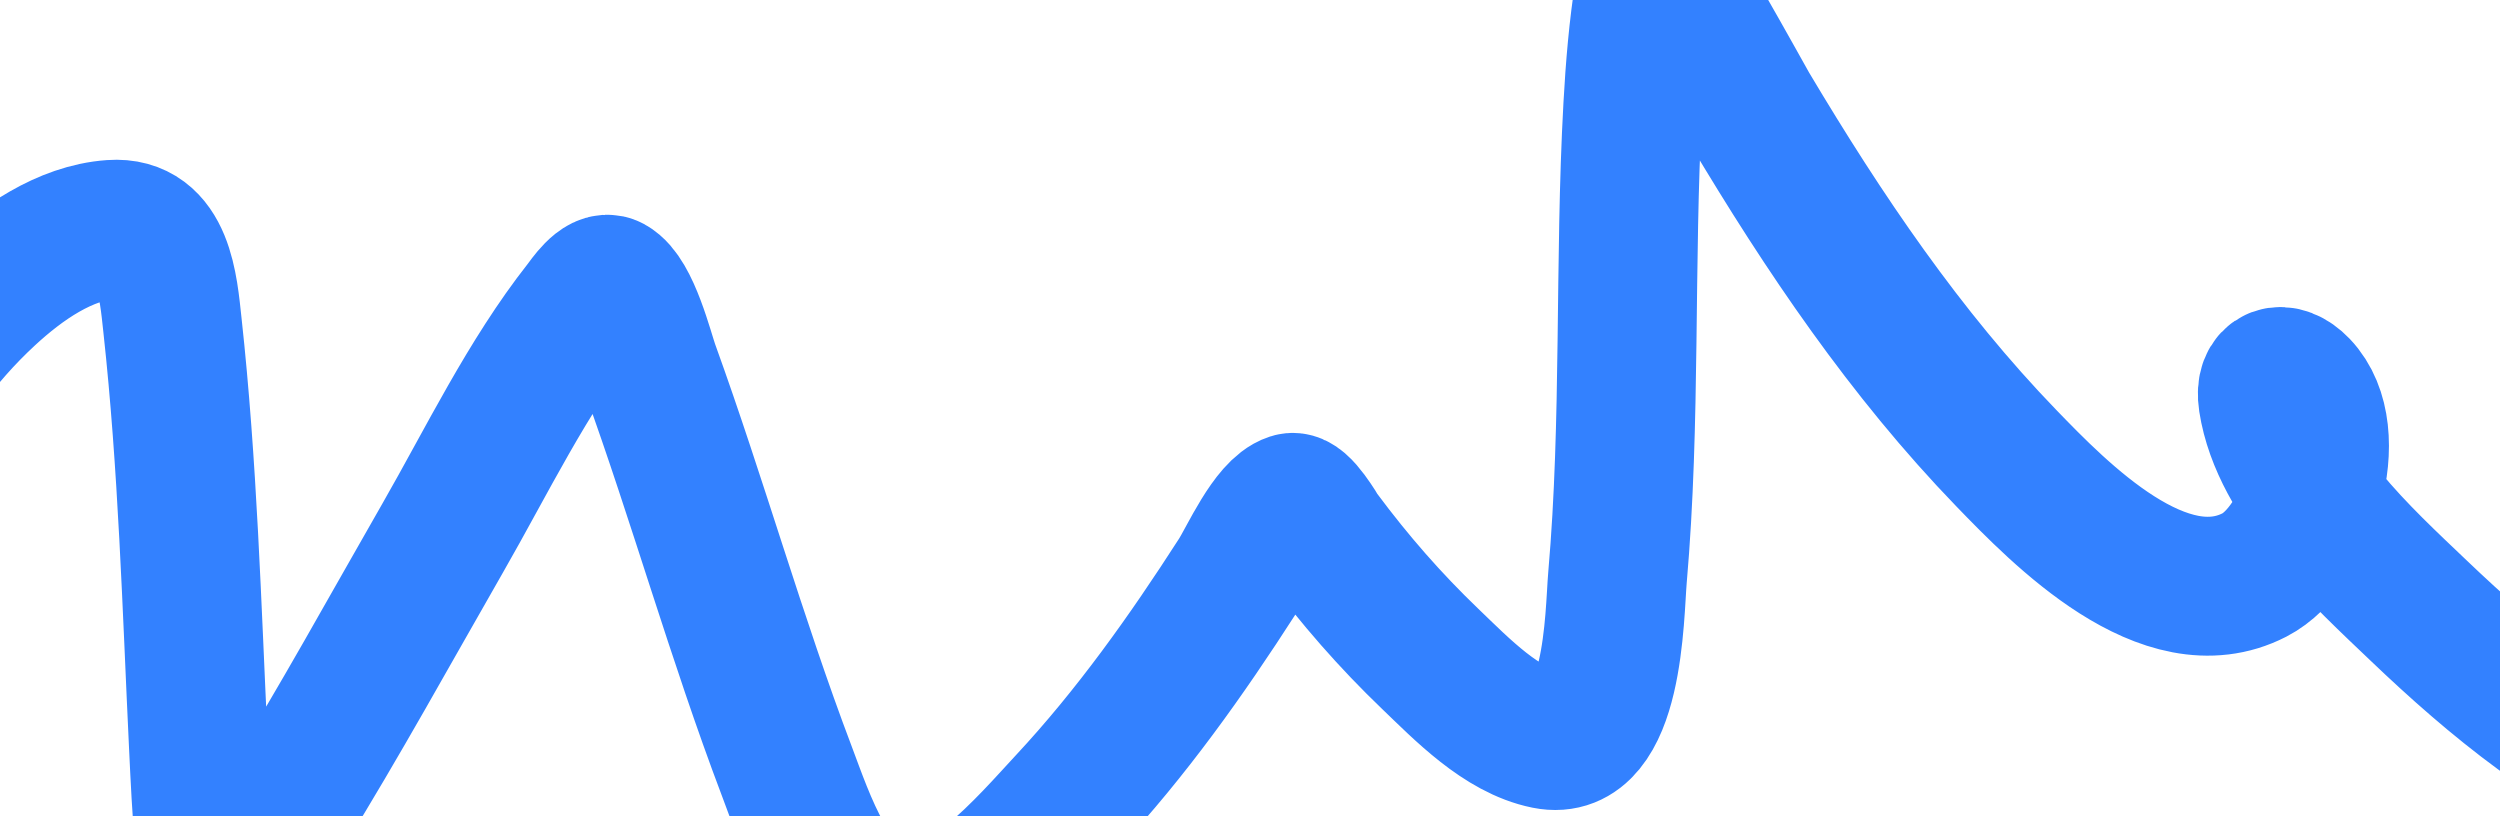 <?xml version="1.0" encoding="UTF-8"?> <svg xmlns="http://www.w3.org/2000/svg" width="1440" height="470" viewBox="0 0 1440 470" fill="none"><path d="M-156.386 572C-160.247 571.518 -158.69 564.8 -158.69 562.284C-158.69 492.47 -136.743 424.014 -114.021 358.767C-89.7 288.928 -62.297 220.637 -7.02 169.568C12.232 151.781 37.219 134.05 64.399 132.111C94.52 129.962 96.93 165.296 99.34 187.337C108.141 267.805 110.442 349.033 114.315 429.845C115.206 448.419 116.069 467.058 117.771 485.582C118.443 492.897 118.524 503.256 122.635 509.871C131.327 523.859 162.127 469.88 163.72 467.301C195.57 415.722 224.83 362.508 254.977 309.933C280.418 265.566 303.835 216.866 335.612 176.471C337.847 173.63 346.072 161.082 351.866 164.198C363.132 170.257 371.18 203.228 374.265 211.754C402.066 288.59 424.157 367.498 453.107 443.907C463.326 470.877 479.7 522.42 514.031 528.791C550.831 535.62 593.323 484.925 614.376 462.315C651.69 422.242 683.397 377.613 712.929 331.666C718.955 322.29 731.531 293.465 743.903 289.479C749.197 287.773 759.377 305.845 761.182 308.271C780.261 333.925 800.786 357.454 823.897 379.605C841.993 396.948 864.785 420.782 890.581 426.01C929.964 433.991 929.863 353.291 931.666 332.688C939.567 242.364 935.486 151.604 940.497 61.161C941.742 38.695 943.626 16.159 947.153 -6.081C947.731 -9.728 948.856 -25.924 953.168 -28.964C956.134 -31.055 1005.59 58.787 1007.69 62.312C1050.45 134.047 1097.42 203.679 1155.65 263.912C1186.64 295.966 1246.82 357.844 1298.62 331.154C1328.78 315.613 1350.4 249.92 1324.47 222.748C1314.83 212.645 1303.94 215.665 1306.3 230.93C1313.61 278.244 1360.89 320.882 1393.33 351.864C1435.77 392.401 1486.23 434.378 1541.8 455.668C1557.23 461.581 1574.44 465.689 1590.95 462.188C1608.61 458.441 1620.78 447.114 1636 438.538" stroke="#3381FF" stroke-width="80" stroke-linecap="round"></path></svg> 